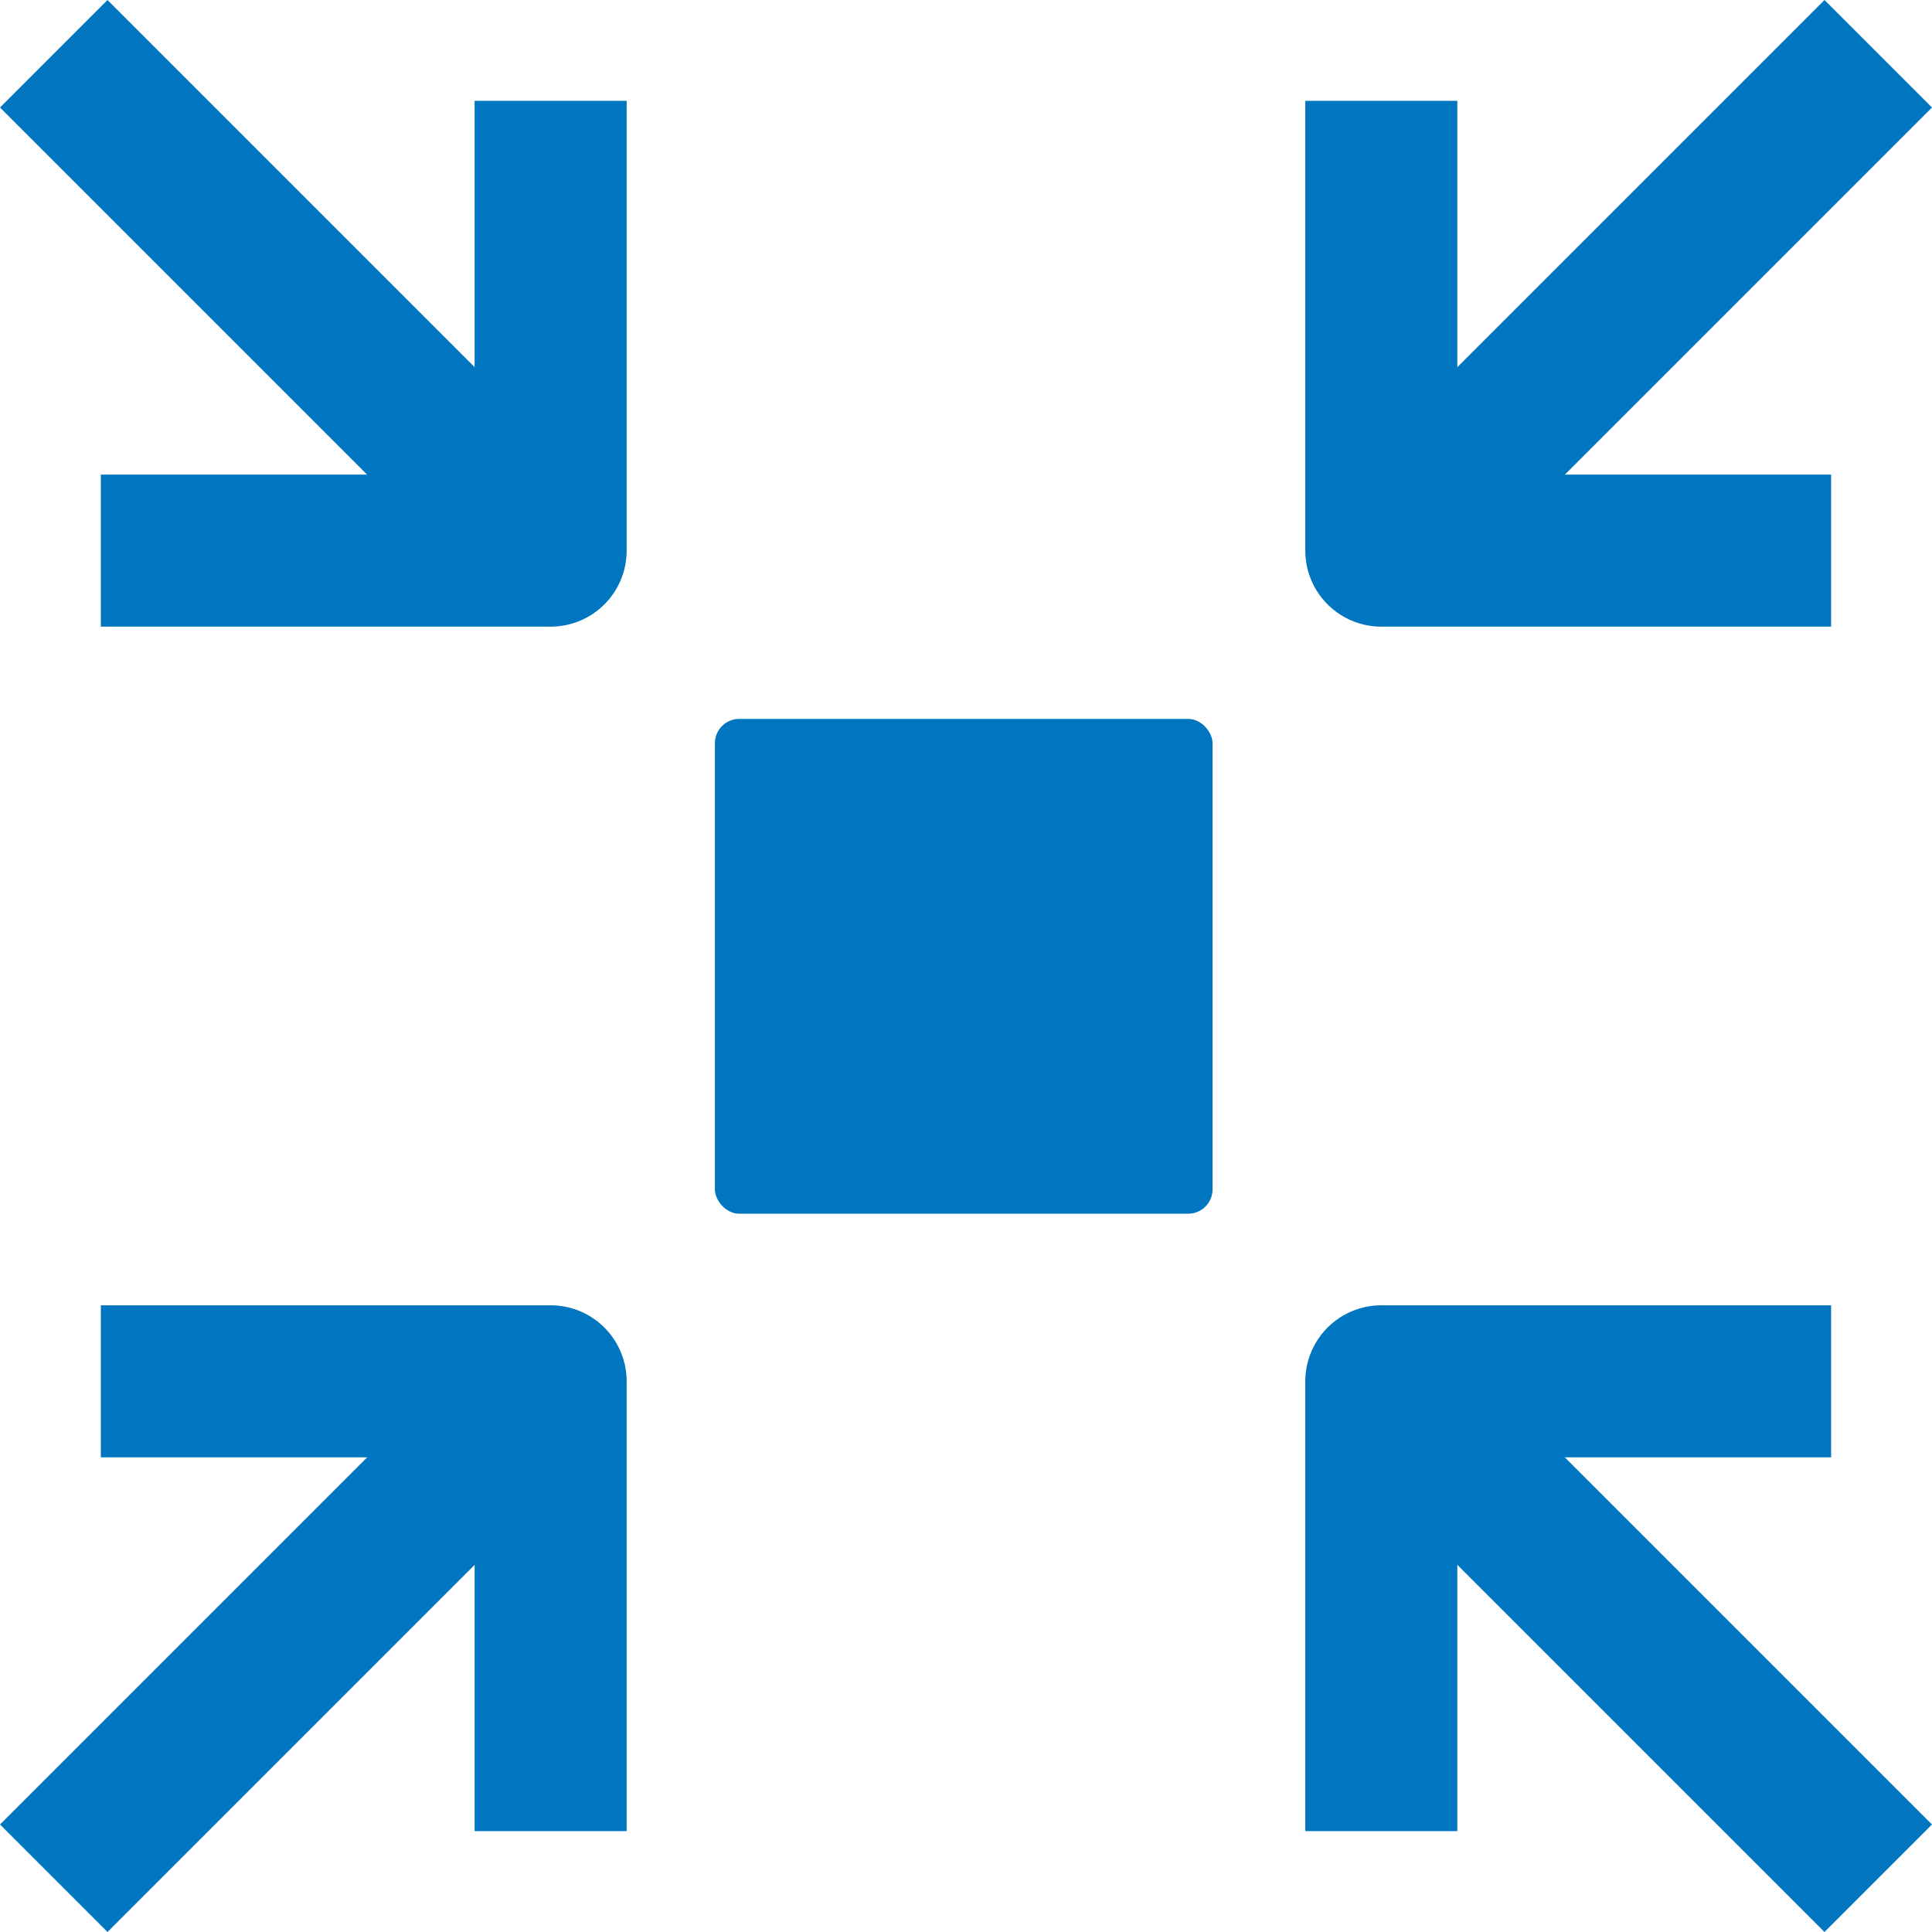 <svg xmlns="http://www.w3.org/2000/svg" width="31.768" height="31.768" viewBox="0 0 31.768 31.768">
  <g id="Group_43826" data-name="Group 43826" transform="translate(3457.778 -5055.222)">
    <g id="Group_43827" data-name="Group 43827" transform="translate(-3435.065 5056.106)">
      <path id="Path_81361" data-name="Path 81361" d="M27.146,12.146H21V6" transform="translate(-21 -3.976)" fill="none" stroke="#0076c0" stroke-linecap="square" stroke-linejoin="round" stroke-width="2.5"/>
      <path id="Path_81362" data-name="Path 81362" d="M21,11.671,28.171,4.5" transform="translate(-20 -4.5)" fill="none" stroke="#0076c0" stroke-linejoin="round" stroke-width="2.5"/>
    </g>
    <rect id="Rectangle_17098" data-name="Rectangle 17098" width="8.183" height="8.136" rx="0.4" transform="translate(-3446.023 5067.043)" fill="#0076c0"/>
    <g id="Group_43828" data-name="Group 43828" transform="translate(-3456.894 5056.106)">
      <path id="Path_81361-2" data-name="Path 81361" d="M21,12.146h6.146V6" transform="translate(-18.976 -3.976)" fill="none" stroke="#0076c0" stroke-linecap="square" stroke-linejoin="round" stroke-width="2.5"/>
      <path id="Path_81362-2" data-name="Path 81362" d="M28.171,11.671,21,4.5" transform="translate(-21 -4.5)" fill="none" stroke="#0076c0" stroke-linejoin="round" stroke-width="2.5"/>
    </g>
    <g id="Group_43829" data-name="Group 43829" transform="translate(-3435.065 5077.935)">
      <path id="Path_81361-3" data-name="Path 81361" d="M27.146,6H21v6.146" transform="translate(-21 -6)" fill="none" stroke="#0076c0" stroke-linecap="square" stroke-linejoin="round" stroke-width="2.5"/>
      <path id="Path_81362-3" data-name="Path 81362" d="M21,4.5l7.171,7.171" transform="translate(-20 -3.5)" fill="none" stroke="#0076c0" stroke-linejoin="round" stroke-width="2.5"/>
    </g>
    <g id="Group_43830" data-name="Group 43830" transform="translate(-3456.894 5077.935)">
      <path id="Path_81361-4" data-name="Path 81361" d="M21,6h6.146v6.146" transform="translate(-18.976 -6)" fill="none" stroke="#0076c0" stroke-linecap="square" stroke-linejoin="round" stroke-width="2.5"/>
      <path id="Path_81362-4" data-name="Path 81362" d="M28.171,4.5,21,11.671" transform="translate(-21 -3.5)" fill="none" stroke="#0076c0" stroke-linejoin="round" stroke-width="2.5"/>
    </g>
  </g>
</svg>
